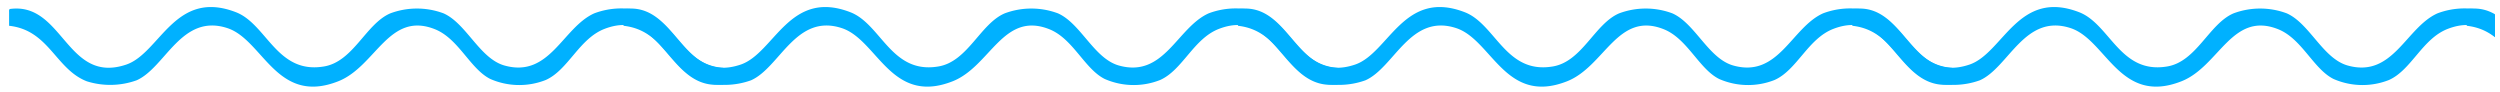 <svg viewBox="-2895 1467 354 13" xmlns="http://www.w3.org/2000/svg" xmlns:xlink="http://www.w3.org/1999/xlink"><clipPath id="a"><path d="m0 0h352v11.269h-352z"/></clipPath><clipPath id="b"><path d="m-2895 1467h354v13h-354z"/></clipPath><g clip-path="url(#b)"><g clip-path="url(#a)" fill="#00b1ff" fill-rule="evenodd" transform="translate(-2893.715 1468)"><path d="m47.437 908.5c7.528-1 8 10.768 16.486 7.862 4.765-1.668 6.861-10.768 15.533-7.385 4.336 1.715 5.765 8.767 12.388 7.671 4.193-.667 5.956-6.051 9.434-7.528a10.77 10.77 0 0 1 7.528 0c3.24 1.429 5.1 6.385 8.624 7.385 6.432 1.811 8.243-5.384 12.722-7.385a10.832 10.832 0 0 1 7.242-.143c4.479 1.763 5.336 7.433 11.006 7.862v2.335c-7.862 1.1-8.386-11.054-16.772-7.862-3.621 1.382-5.146 5.813-8.338 7.242a10.191 10.191 0 0 1 -7.862-.143c-2.859-1.429-4.479-5.718-7.862-7.052-6.528-2.573-8.338 5.289-13.675 7.385-8.719 3.431-10.625-5.861-15.676-7.528-6.528-2.144-8.767 5.575-12.865 7.385a11.05 11.05 0 0 1 -7.052.143c-4.431-1.715-5.336-7.242-11.006-7.862v-1.906c.002-.188-.045-.426.145-.476z" transform="translate(-47.289 -908.231)"/><path d="m47.437 908.5c7.528-1 8 10.768 16.486 7.862 4.765-1.668 6.861-10.768 15.533-7.385 4.336 1.715 5.765 8.767 12.388 7.671 4.193-.667 5.956-6.051 9.434-7.528a10.77 10.77 0 0 1 7.528 0c3.24 1.429 5.1 6.385 8.624 7.385 6.432 1.811 8.243-5.384 12.722-7.385a10.832 10.832 0 0 1 7.242-.143c4.479 1.763 5.336 7.433 11.006 7.862v2.335c-7.862 1.1-8.386-11.054-16.772-7.862-3.621 1.382-5.146 5.813-8.338 7.242a10.191 10.191 0 0 1 -7.862-.143c-2.859-1.429-4.479-5.718-7.862-7.052-6.528-2.573-8.338 5.289-13.675 7.385-8.719 3.431-10.625-5.861-15.676-7.528-6.528-2.144-8.767 5.575-12.865 7.385a11.05 11.05 0 0 1 -7.052.143c-4.431-1.715-5.336-7.242-11.006-7.862v-1.906c.002-.188-.045-.426.145-.476z" transform="translate(39.711 -908.231)"/><path d="m47.437 908.5c7.528-1 8 10.768 16.486 7.862 4.765-1.668 6.861-10.768 15.533-7.385 4.336 1.715 5.765 8.767 12.388 7.671 4.193-.667 5.956-6.051 9.434-7.528a10.77 10.77 0 0 1 7.528 0c3.24 1.429 5.1 6.385 8.624 7.385 6.432 1.811 8.243-5.384 12.722-7.385a10.832 10.832 0 0 1 7.242-.143c4.479 1.763 5.336 7.433 11.006 7.862v2.335c-7.862 1.1-8.386-11.054-16.772-7.862-3.621 1.382-5.146 5.813-8.338 7.242a10.191 10.191 0 0 1 -7.862-.143c-2.859-1.429-4.479-5.718-7.862-7.052-6.528-2.573-8.338 5.289-13.675 7.385-8.719 3.431-10.625-5.861-15.676-7.528-6.528-2.144-8.767 5.575-12.865 7.385a11.05 11.05 0 0 1 -7.052.143c-4.431-1.715-5.336-7.242-11.006-7.862v-1.906c.002-.188-.045-.426.145-.476z" transform="translate(126.711 -908.231)"/><path d="m47.437 908.5c7.528-1 8 10.768 16.486 7.862 4.765-1.668 6.861-10.768 15.533-7.385 4.336 1.715 5.765 8.767 12.388 7.671 4.193-.667 5.956-6.051 9.434-7.528a10.77 10.77 0 0 1 7.528 0c3.24 1.429 5.1 6.385 8.624 7.385 6.432 1.811 8.243-5.384 12.722-7.385a10.832 10.832 0 0 1 7.242-.143c4.479 1.763 5.336 7.433 11.006 7.862v2.335c-7.862 1.1-8.386-11.054-16.772-7.862-3.621 1.382-5.146 5.813-8.338 7.242a10.191 10.191 0 0 1 -7.862-.143c-2.859-1.429-4.479-5.718-7.862-7.052-6.528-2.573-8.338 5.289-13.675 7.385-8.719 3.431-10.625-5.861-15.676-7.528-6.528-2.144-8.767 5.575-12.865 7.385a11.05 11.05 0 0 1 -7.052.143c-4.431-1.715-5.336-7.242-11.006-7.862v-1.906c.002-.188-.045-.426.145-.476z" transform="translate(213.711 -908.231)"/><path d="m47.437 908.5c7.528-1 8 10.768 16.486 7.862 4.765-1.668 6.861-10.768 15.533-7.385 4.336 1.715 5.765 8.767 12.388 7.671 4.193-.667 5.956-6.051 9.434-7.528a10.77 10.77 0 0 1 7.528 0c3.24 1.429 5.1 6.385 8.624 7.385 6.432 1.811 8.243-5.384 12.722-7.385a10.832 10.832 0 0 1 7.242-.143c4.479 1.763 5.336 7.433 11.006 7.862v2.335c-7.862 1.1-8.386-11.054-16.772-7.862-3.621 1.382-5.146 5.813-8.338 7.242a10.191 10.191 0 0 1 -7.862-.143c-2.859-1.429-4.479-5.718-7.862-7.052-6.528-2.573-8.338 5.289-13.675 7.385-8.719 3.431-10.625-5.861-15.676-7.528-6.528-2.144-8.767 5.575-12.865 7.385a11.05 11.05 0 0 1 -7.052.143c-4.431-1.715-5.336-7.242-11.006-7.862v-1.906c.002-.188-.045-.426.145-.476z" transform="translate(300.711 -908.231)"/></g></g></svg>